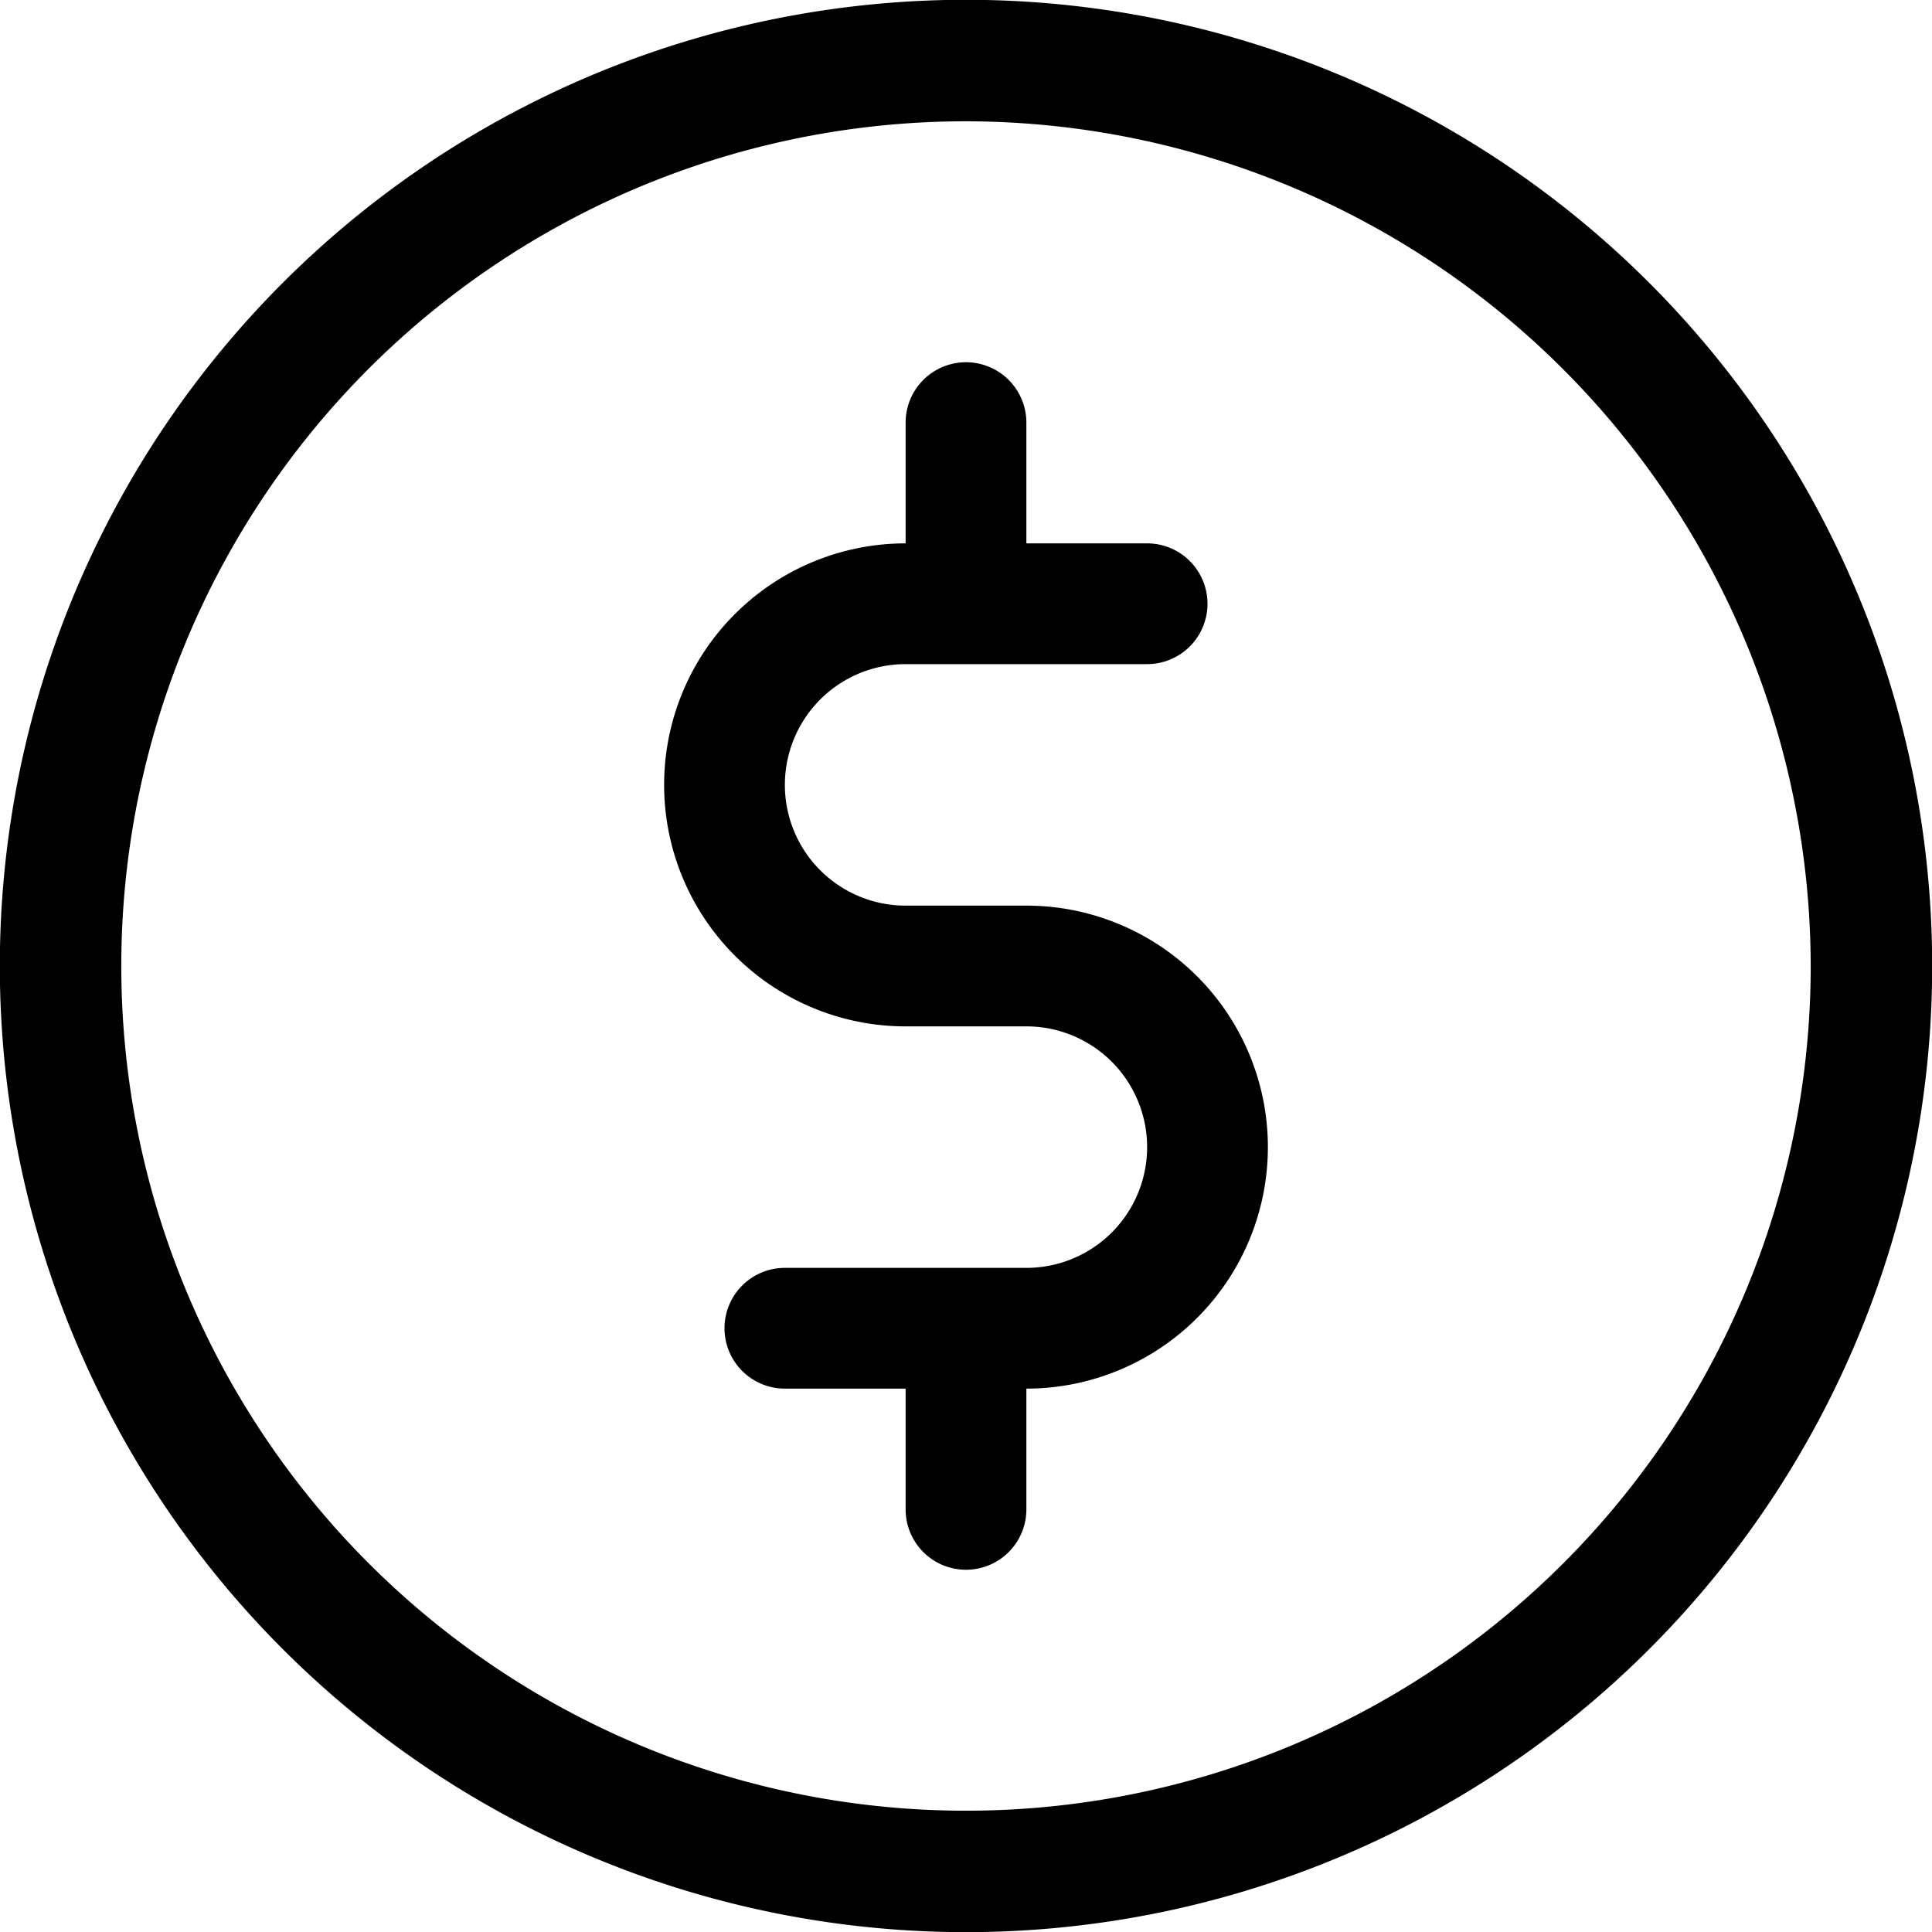 <svg xmlns="http://www.w3.org/2000/svg" width="32" height="32" viewBox="0 0 32 32">
  <g id="dollar">
    <path fill-rule="evenodd" fill="#000000" d="M27.316,27.315A16,16,0,0,1,4.684,4.684,16,16,0,0,1,27.316,27.315ZM16,2.009A13.991,13.991,0,1,0,29.991,16,14.011,14.011,0,0,0,16,2.009ZM15,15h2a4,4,0,1,1,0,8v2a1,1,0,0,1-2,0V23H13a1,1,0,0,1,0-2h4a2,2,0,0,0,0-4H15a4,4,0,1,1,0-8V7a1,1,0,1,1,2,0V9h2a1,1,0,1,1,0,2H15A2,2,0,0,0,15,15Z"/>
  </g>
</svg>
